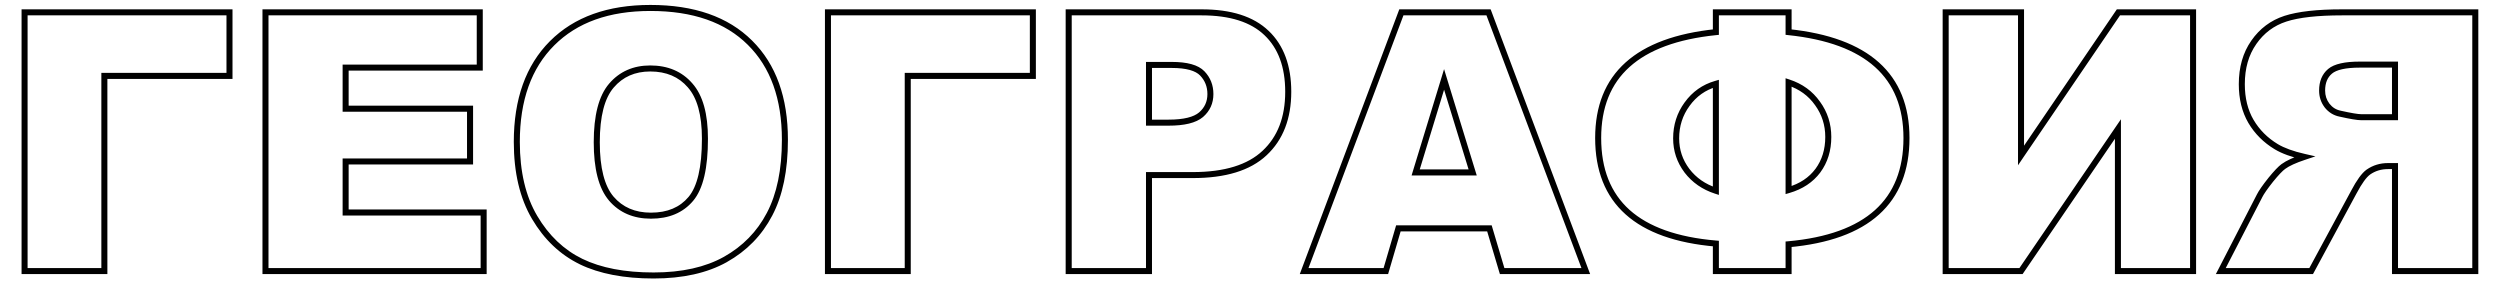 <?xml version="1.0" encoding="UTF-8"?> <svg xmlns="http://www.w3.org/2000/svg" width="83" height="10" viewBox="0 0 83 10" fill="none"> <path d="M7.619 2.52V2.62H7.719V2.52H7.619ZM3.465 2.52V2.42H3.365V2.52H3.465ZM3.465 9V9.1H3.565V9H3.465ZM0.816 9H0.716V9.1H0.816V9ZM0.816 0.41V0.31H0.716V0.41H0.816ZM7.619 0.41H7.719V0.31H7.619V0.41ZM7.619 2.42H3.465V2.62H7.619V2.42ZM3.365 2.52V9H3.565V2.52H3.365ZM3.465 8.9H0.816V9.1H3.465V8.9ZM0.916 9V0.41H0.716V9H0.916ZM0.816 0.51H7.619V0.31H0.816V0.51ZM7.519 0.41V2.52H7.719V0.41H7.519ZM8.814 0.41V0.31H8.714V0.41H8.814ZM15.928 0.41H16.028V0.31H15.928V0.41ZM15.928 2.244V2.344H16.028V2.244H15.928ZM11.475 2.244V2.144H11.375V2.244H11.475ZM11.475 3.609H11.375V3.709H11.475V3.609ZM15.605 3.609H15.706V3.509H15.605V3.609ZM15.605 5.361V5.461H15.706V5.361H15.605ZM11.475 5.361V5.261H11.375V5.361H11.475ZM11.475 7.055H11.375V7.155H11.475V7.055ZM16.057 7.055H16.157V6.955H16.057V7.055ZM16.057 9V9.1H16.157V9H16.057ZM8.814 9H8.714V9.1H8.814V9ZM8.814 0.51H15.928V0.31H8.814V0.51ZM15.828 0.41V2.244H16.028V0.41H15.828ZM15.928 2.144H11.475V2.344H15.928V2.144ZM11.375 2.244V3.609H11.575V2.244H11.375ZM11.475 3.709H15.605V3.509H11.475V3.709ZM15.505 3.609V5.361H15.706V3.609H15.505ZM15.605 5.261H11.475V5.461H15.605V5.261ZM11.375 5.361V7.055H11.575V5.361H11.375ZM11.475 7.155H16.057V6.955H11.475V7.155ZM15.957 7.055V9H16.157V7.055H15.957ZM16.057 8.9H8.814V9.1H16.057V8.9ZM8.914 9V0.41H8.714V9H8.914ZM24.898 1.418L24.828 1.489L24.828 1.489L24.898 1.418ZM25.549 7.113L25.46 7.067L25.46 7.067L25.549 7.113ZM24.084 8.613L24.133 8.701L24.133 8.7L24.084 8.613ZM19.291 8.684L19.247 8.773L19.247 8.774L19.291 8.684ZM20.293 6.592L20.217 6.656L20.217 6.657L20.293 6.592ZM22.912 2.836L22.837 2.901L22.837 2.902L22.912 2.836ZM17.258 4.711C17.258 3.328 17.643 2.264 18.401 1.506L18.259 1.365C17.455 2.17 17.058 3.29 17.058 4.711H17.258ZM18.401 1.506C19.159 0.748 20.218 0.364 21.594 0.364V0.164C20.18 0.164 19.064 0.56 18.259 1.365L18.401 1.506ZM21.594 0.364C23.006 0.364 24.078 0.743 24.828 1.489L24.969 1.347C24.172 0.554 23.041 0.164 21.594 0.164V0.364ZM24.828 1.489C25.578 2.231 25.959 3.277 25.959 4.641H26.159C26.159 3.239 25.766 2.136 24.969 1.347L24.828 1.489ZM25.959 4.641C25.959 5.634 25.79 6.441 25.46 7.067L25.637 7.16C25.987 6.497 26.159 5.655 26.159 4.641H25.959ZM25.46 7.067C25.134 7.69 24.659 8.176 24.035 8.526L24.133 8.7C24.79 8.332 25.292 7.818 25.637 7.16L25.46 7.067ZM24.035 8.526C23.417 8.871 22.64 9.046 21.699 9.046V9.246C22.664 9.246 23.477 9.067 24.133 8.701L24.035 8.526ZM21.699 9.046C20.74 9.046 19.954 8.894 19.335 8.594L19.247 8.774C19.902 9.091 20.721 9.246 21.699 9.246V9.046ZM19.335 8.594C18.721 8.295 18.222 7.821 17.836 7.168L17.664 7.27C18.067 7.953 18.595 8.455 19.247 8.773L19.335 8.594ZM17.836 7.168C17.453 6.519 17.258 5.702 17.258 4.711H17.058C17.058 5.728 17.258 6.582 17.664 7.27L17.836 7.168ZM19.712 4.723C19.712 5.597 19.873 6.25 20.217 6.656L20.369 6.527C20.072 6.176 19.913 5.582 19.913 4.723H19.712ZM20.217 6.657C20.562 7.061 21.031 7.26 21.611 7.26V7.06C21.082 7.06 20.672 6.881 20.369 6.527L20.217 6.657ZM21.611 7.26C22.205 7.26 22.677 7.066 23.012 6.668L22.859 6.539C22.569 6.884 22.158 7.06 21.611 7.06V7.26ZM23.012 6.668C23.349 6.268 23.504 5.57 23.504 4.605H23.304C23.304 5.563 23.147 6.197 22.859 6.539L23.012 6.668ZM23.504 4.605C23.504 3.787 23.339 3.168 22.987 2.77L22.837 2.902C23.142 3.246 23.304 3.807 23.304 4.605H23.504ZM22.988 2.771C22.642 2.371 22.171 2.173 21.588 2.173V2.373C22.122 2.373 22.534 2.551 22.837 2.901L22.988 2.771ZM21.588 2.173C21.026 2.173 20.568 2.374 20.223 2.777L20.375 2.907C20.678 2.552 21.079 2.373 21.588 2.373V2.173ZM20.223 2.777C19.875 3.183 19.712 3.84 19.712 4.723H19.913C19.913 3.855 20.074 3.258 20.375 2.907L20.223 2.777ZM34.291 2.52V2.62H34.391V2.52H34.291ZM30.137 2.52V2.42H30.037V2.52H30.137ZM30.137 9V9.1H30.237V9H30.137ZM27.488 9H27.388V9.1H27.488V9ZM27.488 0.41V0.31H27.388V0.41H27.488ZM34.291 0.41H34.391V0.31H34.291V0.41ZM34.291 2.42H30.137V2.62H34.291V2.42ZM30.037 2.52V9H30.237V2.52H30.037ZM30.137 8.9H27.488V9.1H30.137V8.9ZM27.588 9V0.41H27.388V9H27.588ZM27.488 0.51H34.291V0.31H27.488V0.51ZM34.191 0.41V2.52H34.391V0.41H34.191ZM35.48 0.41V0.31H35.38V0.41H35.48ZM42.049 1.096L41.98 1.168L41.98 1.168L42.049 1.096ZM41.984 5.08L41.916 5.007L41.916 5.007L41.984 5.08ZM38.147 5.812V5.713H38.047V5.812H38.147ZM38.147 9V9.1H38.246V9H38.147ZM35.48 9H35.38V9.1H35.48V9ZM38.147 4.072H38.047V4.172H38.147V4.072ZM39.875 3.809L39.94 3.885L39.941 3.884L39.875 3.809ZM38.147 2.156V2.056H38.047V2.156H38.147ZM35.48 0.51H39.893V0.31H35.48V0.51ZM39.893 0.51C40.839 0.51 41.529 0.735 41.98 1.168L42.118 1.024C41.616 0.542 40.868 0.31 39.893 0.31V0.51ZM41.98 1.168C42.435 1.601 42.669 2.223 42.669 3.047H42.87C42.87 2.184 42.623 1.504 42.118 1.023L41.98 1.168ZM42.669 3.047C42.669 3.893 42.415 4.542 41.916 5.007L42.053 5.153C42.6 4.642 42.87 3.935 42.87 3.047H42.669ZM41.916 5.007C41.422 5.471 40.657 5.713 39.6 5.713V5.912C40.683 5.912 41.507 5.666 42.053 5.153L41.916 5.007ZM39.6 5.713H38.147V5.912H39.6V5.713ZM38.047 5.812V9H38.246V5.812H38.047ZM38.147 8.9H35.48V9.1H38.147V8.9ZM35.581 9V0.41H35.38V9H35.581ZM38.147 4.172H38.797V3.972H38.147V4.172ZM38.797 4.172C39.314 4.172 39.704 4.085 39.94 3.885L39.81 3.732C39.632 3.884 39.303 3.972 38.797 3.972V4.172ZM39.941 3.884C40.17 3.685 40.285 3.429 40.285 3.123H40.086C40.086 3.372 39.994 3.573 39.809 3.733L39.941 3.884ZM40.285 3.123C40.285 2.829 40.187 2.575 39.988 2.368L39.844 2.507C40.005 2.675 40.086 2.878 40.086 3.123H40.285ZM39.988 2.368C39.779 2.149 39.404 2.056 38.902 2.056V2.256C39.393 2.256 39.694 2.351 39.844 2.507L39.988 2.368ZM38.902 2.056H38.147V2.256H38.902V2.056ZM38.047 2.156V4.072H38.246V2.156H38.047ZM49.449 7.582L49.545 7.554L49.524 7.482H49.449V7.582ZM46.426 7.582V7.482H46.351L46.33 7.554L46.426 7.582ZM46.01 9V9.1H46.085L46.106 9.028L46.01 9ZM43.297 9L43.203 8.965L43.153 9.1H43.297V9ZM46.525 0.41V0.31H46.456L46.432 0.375L46.525 0.41ZM49.42 0.41L49.514 0.375L49.489 0.31H49.42V0.41ZM52.648 9V9.1H52.793L52.742 8.965L52.648 9ZM49.871 9L49.775 9.029L49.797 9.1H49.871V9ZM48.893 5.725V5.825H49.028L48.988 5.695L48.893 5.725ZM47.943 2.637L48.039 2.607L47.943 2.295L47.848 2.607L47.943 2.637ZM47 5.725L46.904 5.695L46.865 5.825H47V5.725ZM49.449 7.482H46.426V7.682H49.449V7.482ZM46.33 7.554L45.914 8.972L46.106 9.028L46.522 7.61L46.33 7.554ZM46.01 8.9H43.297V9.1H46.01V8.9ZM43.391 9.035L46.619 0.445L46.432 0.375L43.203 8.965L43.391 9.035ZM46.525 0.51H49.42V0.31H46.525V0.51ZM49.326 0.445L52.555 9.035L52.742 8.965L49.514 0.375L49.326 0.445ZM52.648 8.9H49.871V9.1H52.648V8.9ZM49.967 8.971L49.545 7.554L49.353 7.611L49.775 9.029L49.967 8.971ZM48.988 5.695L48.039 2.607L47.848 2.666L48.797 5.754L48.988 5.695ZM47.848 2.607L46.904 5.695L47.096 5.754L48.039 2.666L47.848 2.607ZM47 5.825H48.893V5.625H47V5.825ZM59.381 1.066H59.281V1.156L59.37 1.166L59.381 1.066ZM59.381 8.109L59.372 8.01L59.281 8.018V8.109H59.381ZM59.381 9V9.1H59.481V9H59.381ZM56.967 9H56.867V9.1H56.967V9ZM56.967 8.086H57.067V7.994L56.975 7.986L56.967 8.086ZM56.967 1.066L56.977 1.166L57.067 1.157V1.066H56.967ZM56.967 0.41V0.31H56.867V0.41H56.967ZM59.381 0.41H59.481V0.31H59.381V0.41ZM59.381 6.311H59.281V6.444L59.409 6.407L59.381 6.311ZM60.353 5.666L60.434 5.726L60.434 5.725L60.353 5.666ZM60.342 3.434L60.26 3.491L60.261 3.492L60.342 3.434ZM59.381 2.736L59.412 2.641L59.281 2.598V2.736H59.381ZM56.967 6.334L56.936 6.429L57.067 6.471V6.334H56.967ZM56.967 2.783H57.067V2.65L56.939 2.687L56.967 2.783ZM56.012 3.457L56.093 3.516L56.093 3.516L56.012 3.457ZM56.006 5.666L55.926 5.726L55.926 5.727L56.006 5.666ZM59.37 1.166C60.664 1.301 61.619 1.658 62.25 2.225C62.877 2.788 63.195 3.57 63.195 4.582H63.395C63.395 3.524 63.06 2.684 62.383 2.076C61.709 1.471 60.707 1.105 59.391 0.967L59.37 1.166ZM63.195 4.582C63.195 5.617 62.877 6.409 62.249 6.975C61.619 7.542 60.665 7.892 59.372 8.01L59.39 8.209C60.706 8.089 61.709 7.731 62.383 7.123C63.061 6.512 63.395 5.661 63.395 4.582H63.195ZM59.281 8.109V9H59.481V8.109H59.281ZM59.381 8.9H56.967V9.1H59.381V8.9ZM57.067 9V8.086H56.867V9H57.067ZM56.975 7.986C55.684 7.876 54.731 7.532 54.102 6.969C53.477 6.407 53.159 5.617 53.159 4.582H52.959C52.959 5.661 53.292 6.511 53.969 7.117C54.643 7.721 55.644 8.073 56.958 8.186L56.975 7.986ZM53.159 4.582C53.159 3.568 53.476 2.785 54.102 2.222C54.732 1.655 55.685 1.299 56.977 1.166L56.956 0.967C55.643 1.103 54.642 1.468 53.969 2.073C53.292 2.682 52.959 3.522 52.959 4.582H53.159ZM57.067 1.066V0.41H56.867V1.066H57.067ZM56.967 0.51H59.381V0.31H56.967V0.51ZM59.281 0.41V1.066H59.481V0.41H59.281ZM59.409 6.407C59.845 6.28 60.188 6.054 60.434 5.726L60.273 5.606C60.058 5.895 59.753 6.099 59.353 6.215L59.409 6.407ZM60.434 5.725C60.679 5.394 60.799 4.999 60.799 4.547H60.599C60.599 4.962 60.489 5.313 60.273 5.607L60.434 5.725ZM60.799 4.547C60.799 4.112 60.674 3.72 60.423 3.375L60.261 3.492C60.486 3.803 60.599 4.153 60.599 4.547H60.799ZM60.423 3.376C60.176 3.025 59.837 2.78 59.412 2.641L59.35 2.831C59.737 2.958 60.039 3.178 60.26 3.491L60.423 3.376ZM59.281 2.736V6.311H59.481V2.736H59.281ZM57.067 6.334V2.783H56.867V6.334H57.067ZM56.939 2.687C56.523 2.807 56.186 3.045 55.931 3.399L56.093 3.516C56.322 3.198 56.622 2.986 56.994 2.879L56.939 2.687ZM55.931 3.398C55.676 3.748 55.548 4.148 55.548 4.594H55.748C55.748 4.188 55.863 3.83 56.093 3.516L55.931 3.398ZM55.548 4.594C55.548 5.014 55.675 5.392 55.926 5.726L56.086 5.606C55.861 5.307 55.748 4.971 55.748 4.594H55.548ZM55.926 5.727C56.182 6.06 56.519 6.294 56.936 6.429L56.998 6.239C56.617 6.116 56.315 5.905 56.085 5.605L55.926 5.727ZM72.811 0.41H72.91V0.31H72.811V0.41ZM72.811 9V9.1H72.91V9H72.811ZM70.314 9H70.215V9.1H70.314V9ZM70.314 4.283H70.415V3.959L70.232 4.227L70.314 4.283ZM67.098 9V9.1H67.15L67.18 9.056L67.098 9ZM64.596 9H64.496V9.1H64.596V9ZM64.596 0.41V0.31H64.496V0.41H64.596ZM67.098 0.41H67.198V0.31H67.098V0.41ZM67.098 5.162H66.998V5.487L67.18 5.218L67.098 5.162ZM70.332 0.41V0.31H70.279L70.249 0.354L70.332 0.41ZM72.71 0.41V9H72.91V0.41H72.71ZM72.811 8.9H70.314V9.1H72.811V8.9ZM70.415 9V4.283H70.215V9H70.415ZM70.232 4.227L67.015 8.944L67.18 9.056L70.397 4.34L70.232 4.227ZM67.098 8.9H64.596V9.1H67.098V8.9ZM64.696 9V0.41H64.496V9H64.696ZM64.596 0.51H67.098V0.31H64.596V0.51ZM66.998 0.41V5.162H67.198V0.41H66.998ZM67.18 5.218L70.415 0.466L70.249 0.354L67.015 5.106L67.18 5.218ZM70.332 0.51H72.811V0.31H70.332V0.51ZM82.18 9V9.1H82.28V9H82.18ZM79.514 9H79.414V9.1H79.514V9ZM79.514 5.514H79.614V5.414H79.514V5.514ZM78.629 5.713L78.572 5.631L78.57 5.632L78.629 5.713ZM78.148 6.375L78.236 6.423L78.237 6.422L78.148 6.375ZM76.731 9V9.1H76.79L76.819 9.048L76.731 9ZM73.731 9L73.642 8.954L73.566 9.1H73.731V9ZM75.014 6.51L75.103 6.556L75.103 6.554L75.014 6.51ZM75.383 5.977L75.305 5.913L75.305 5.914L75.383 5.977ZM75.811 5.525L75.869 5.607L75.87 5.606L75.811 5.525ZM76.502 5.209L76.534 5.304L76.873 5.191L76.524 5.111L76.502 5.209ZM75.57 4.869L75.519 4.955L75.519 4.955L75.57 4.869ZM74.732 4.031L74.646 4.082L74.646 4.082L74.732 4.031ZM74.826 1.406L74.908 1.464L74.908 1.463L74.826 1.406ZM82.18 0.41H82.28V0.31H82.18V0.41ZM79.514 3.891V3.991H79.614V3.891H79.514ZM79.514 2.145H79.614V2.045H79.514V2.145ZM77.258 3.504L77.178 3.564L77.179 3.566L77.258 3.504ZM77.691 3.773L77.713 3.676L77.711 3.675L77.691 3.773ZM82.18 8.9H79.514V9.1H82.18V8.9ZM79.614 9V5.514H79.414V9H79.614ZM79.514 5.414H79.279V5.614H79.514V5.414ZM79.279 5.414C79.018 5.414 78.781 5.486 78.572 5.631L78.686 5.795C78.86 5.674 79.057 5.614 79.279 5.614V5.414ZM78.57 5.632C78.409 5.748 78.24 5.987 78.06 6.328L78.237 6.422C78.416 6.083 78.567 5.881 78.688 5.794L78.57 5.632ZM78.061 6.327L76.642 8.952L76.819 9.048L78.236 6.423L78.061 6.327ZM76.731 8.9H73.731V9.1H76.731V8.9ZM73.819 9.046L75.103 6.556L74.925 6.464L73.642 8.954L73.819 9.046ZM75.103 6.554C75.161 6.439 75.278 6.269 75.461 6.039L75.305 5.914C75.12 6.146 74.992 6.33 74.924 6.465L75.103 6.554ZM75.46 6.04C75.648 5.809 75.783 5.668 75.869 5.607L75.752 5.444C75.642 5.523 75.493 5.683 75.305 5.913L75.46 6.04ZM75.87 5.606C76.001 5.51 76.22 5.408 76.534 5.304L76.47 5.114C76.151 5.221 75.909 5.33 75.752 5.445L75.87 5.606ZM76.524 5.111C76.135 5.023 75.836 4.913 75.622 4.784L75.519 4.955C75.758 5.099 76.08 5.215 76.48 5.306L76.524 5.111ZM75.622 4.784C75.28 4.577 75.013 4.309 74.819 3.98L74.646 4.082C74.858 4.441 75.15 4.732 75.519 4.955L75.622 4.784ZM74.819 3.981C74.626 3.651 74.528 3.257 74.528 2.795H74.328C74.328 3.286 74.433 3.716 74.646 4.082L74.819 3.981ZM74.528 2.795C74.528 2.265 74.656 1.823 74.908 1.464L74.744 1.349C74.465 1.747 74.328 2.231 74.328 2.795H74.528ZM74.908 1.463C75.162 1.098 75.494 0.85 75.906 0.716L75.844 0.526C75.389 0.674 75.022 0.949 74.744 1.349L74.908 1.463ZM75.906 0.716C76.325 0.58 76.939 0.51 77.756 0.51V0.31C76.932 0.31 76.293 0.381 75.844 0.526L75.906 0.716ZM77.756 0.51H82.18V0.31H77.756V0.51ZM82.08 0.41V9H82.28V0.41H82.08ZM79.614 3.891V2.145H79.414V3.891H79.614ZM79.514 2.045H78.348V2.245H79.514V2.045ZM78.348 2.045C78.101 2.045 77.889 2.063 77.715 2.103C77.541 2.142 77.397 2.202 77.293 2.291L77.422 2.444C77.493 2.383 77.603 2.333 77.759 2.298C77.914 2.263 78.11 2.245 78.348 2.245V2.045ZM77.293 2.291C77.09 2.462 76.994 2.706 76.994 3.006H77.194C77.194 2.751 77.273 2.569 77.422 2.444L77.293 2.291ZM76.994 3.006C76.994 3.214 77.055 3.402 77.178 3.564L77.338 3.444C77.242 3.317 77.194 3.172 77.194 3.006H76.994ZM77.179 3.566C77.307 3.728 77.472 3.832 77.672 3.872L77.711 3.675C77.559 3.645 77.436 3.568 77.337 3.442L77.179 3.566ZM77.669 3.871C78.015 3.949 78.26 3.991 78.394 3.991V3.791C78.286 3.791 78.063 3.754 77.713 3.676L77.669 3.871ZM78.394 3.991H79.514V3.791H78.394V3.991Z" fill="black"></path> </svg> 